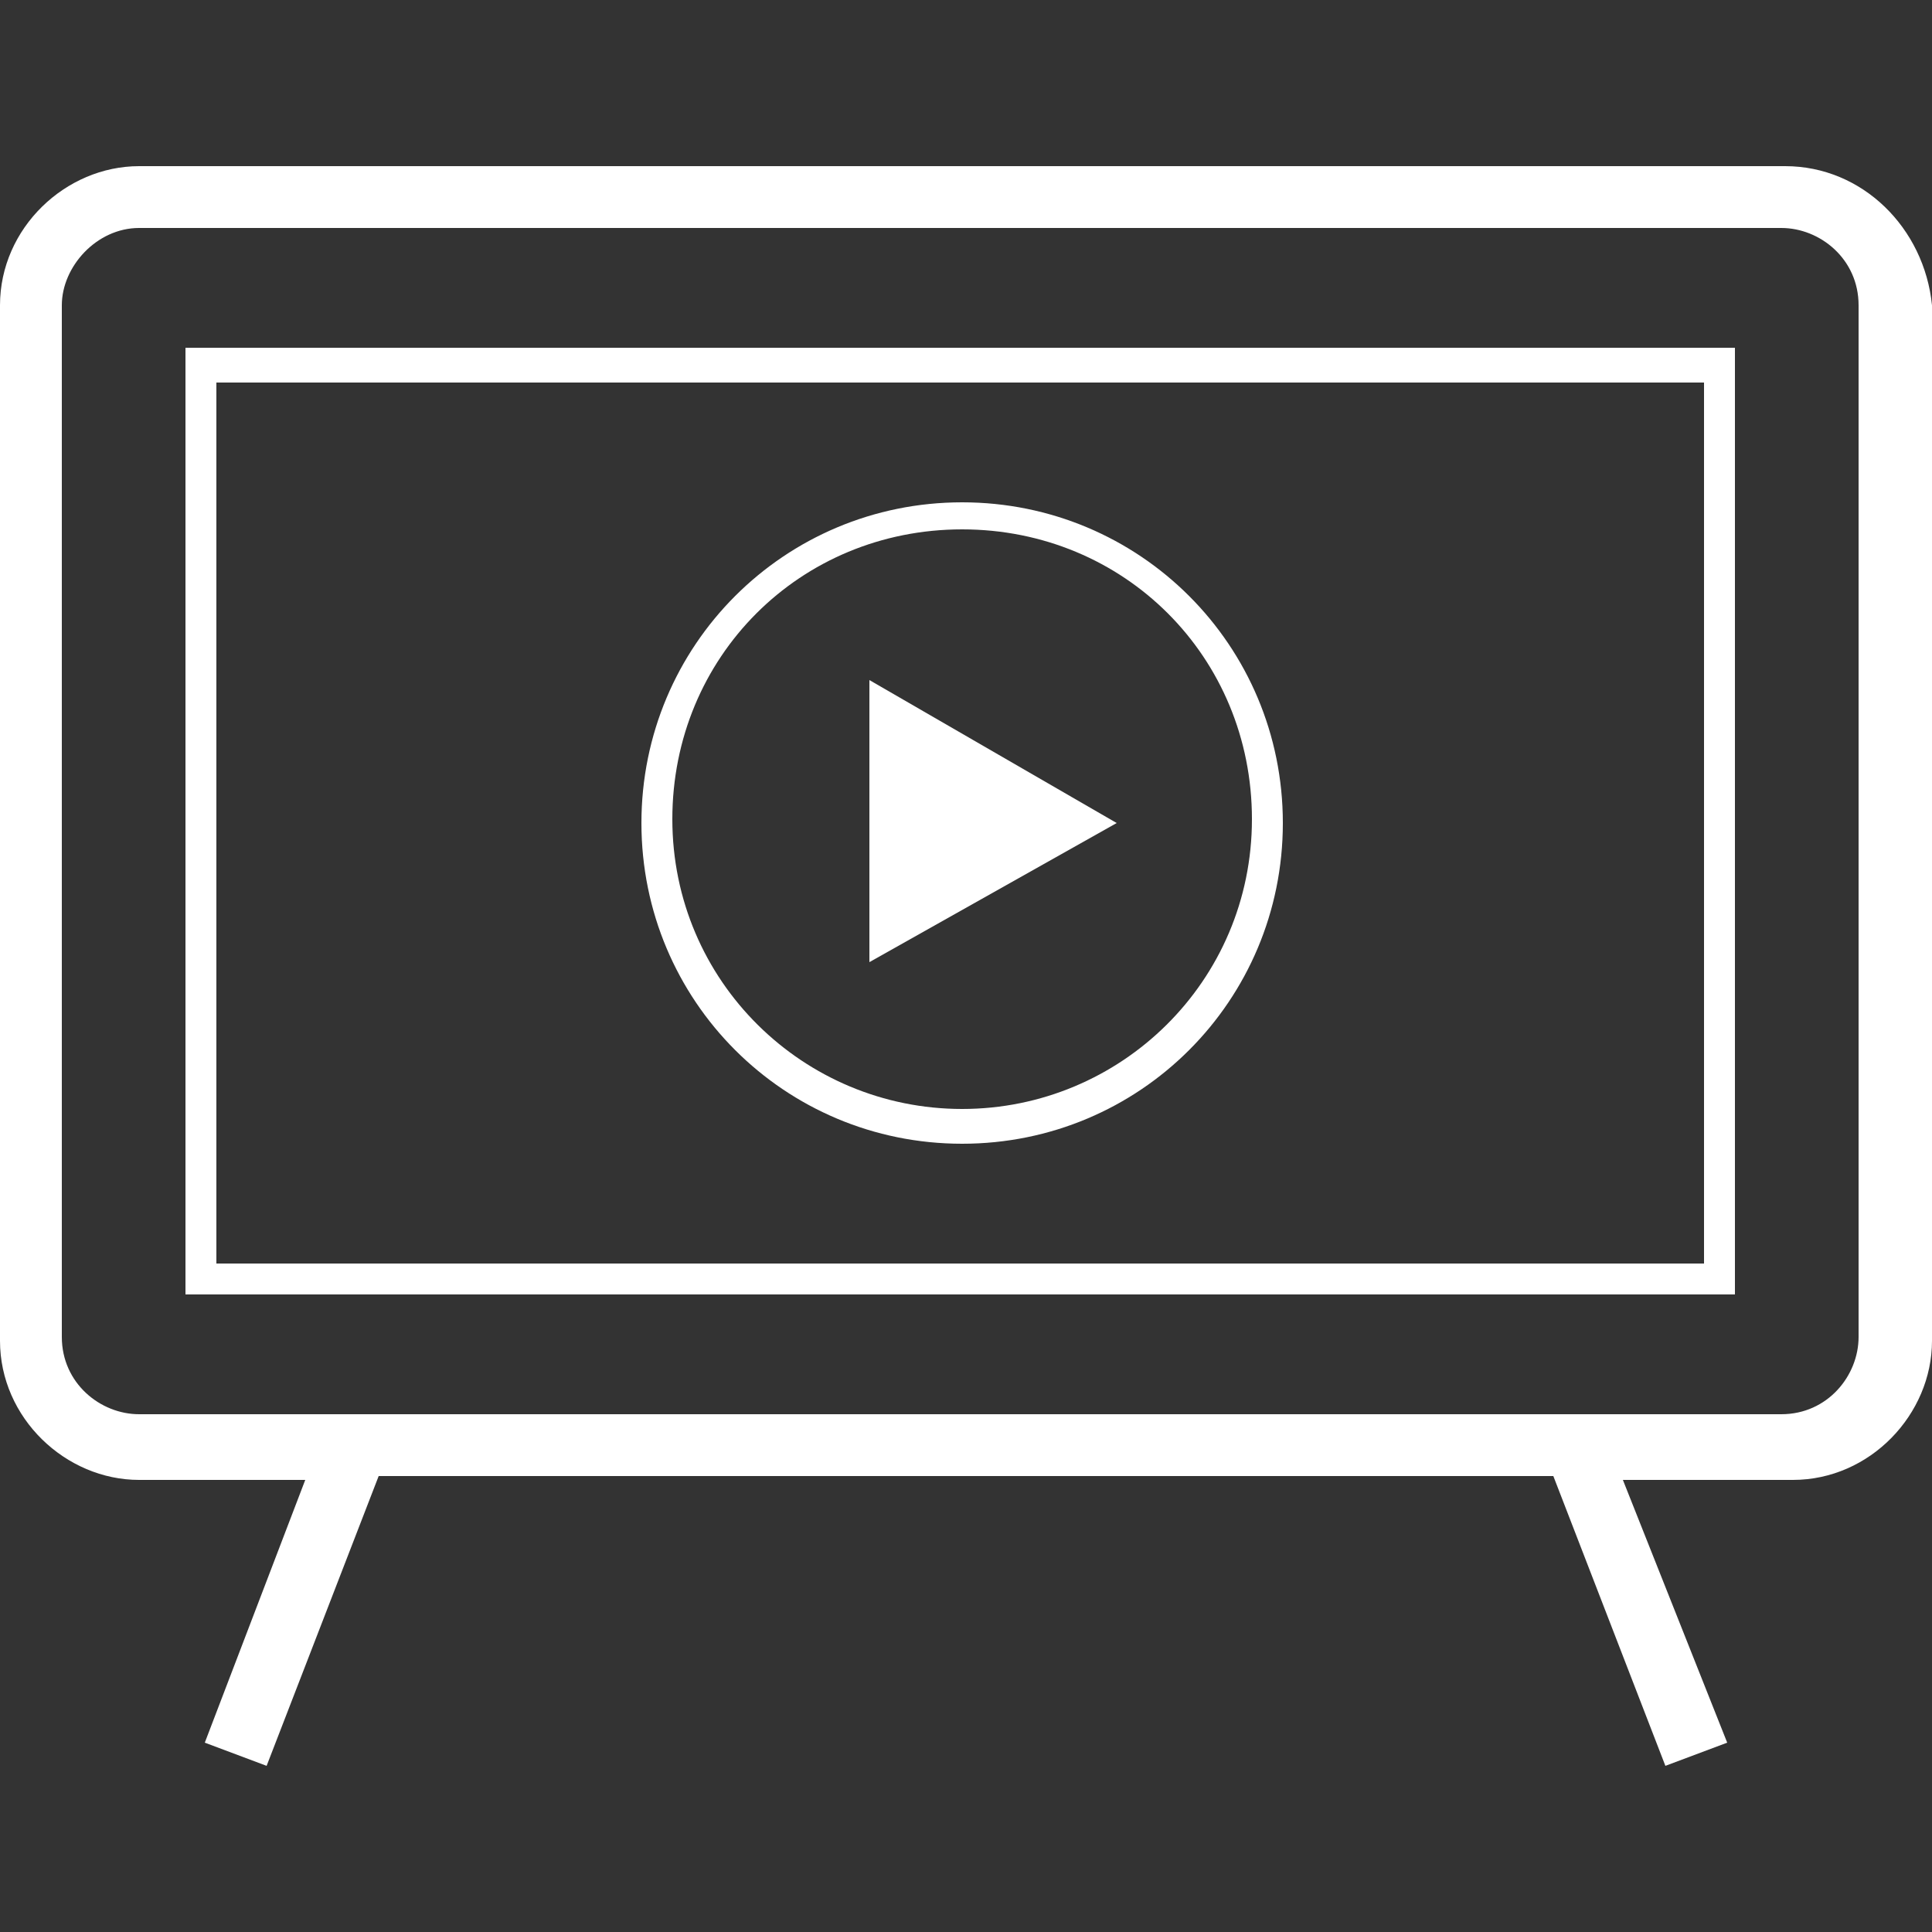 <?xml version="1.0" encoding="utf-8"?>
<!-- Generator: Adobe Illustrator 26.3.1, SVG Export Plug-In . SVG Version: 6.00 Build 0)  -->
<svg version="1.1" id="Icon" xmlns="http://www.w3.org/2000/svg" xmlns:xlink="http://www.w3.org/1999/xlink" x="0px" y="0px"
	 width="50px" height="50px" viewBox="0 0 50 50" style="enable-background:new 0 0 50 50;" xml:space="preserve">
<rect x="0" y="0" width="50" height="50" fill="#333333" stroke="none"/>
<style type="text/css">
	.st0{fill:#FFFFFF;}
</style>
<g id="Cable-TV">
	<path class="st0" d="M4.8,33.5h40.1V9H4.8V33.5z M5.6,9.9h38.5v22.8H5.6V9.9z"/>
	<path class="st0" d="M24.9,13c-4.6,0-8.3,3.7-8.3,8.3s3.7,8.3,8.3,8.3s8.3-3.7,8.3-8.3S29.5,13,24.9,13z M24.9,28.7
		c-4.1,0-7.5-3.3-7.5-7.5s3.3-7.5,7.5-7.5s7.5,3.3,7.5,7.5S29,28.7,24.9,28.7z"/>
	<polygon class="st0" points="22.5,24.9 28.9,21.3 22.5,17.6 	"/>
	<path class="st0" d="M46.2,4.3H3.6C1.7,4.3,0,5.9,0,7.9v26.8c0,2,1.7,3.6,3.6,3.6h4.3l-2.6,6.8l1.6,0.6l2.9-7.5h30.4l2.9,7.5
		l1.6-0.6L42,38.3h4.4c2,0,3.6-1.7,3.6-3.6V7.9C49.8,5.9,48.2,4.3,46.2,4.3L46.2,4.3z M48.1,34.6c0,1-0.8,2-2,2H3.6c-1,0-2-0.8-2-2
		V7.9c0-1,0.9-2,2-2h42.5c1,0,2,0.8,2,2V34.6z"/>
</g>
</svg>
